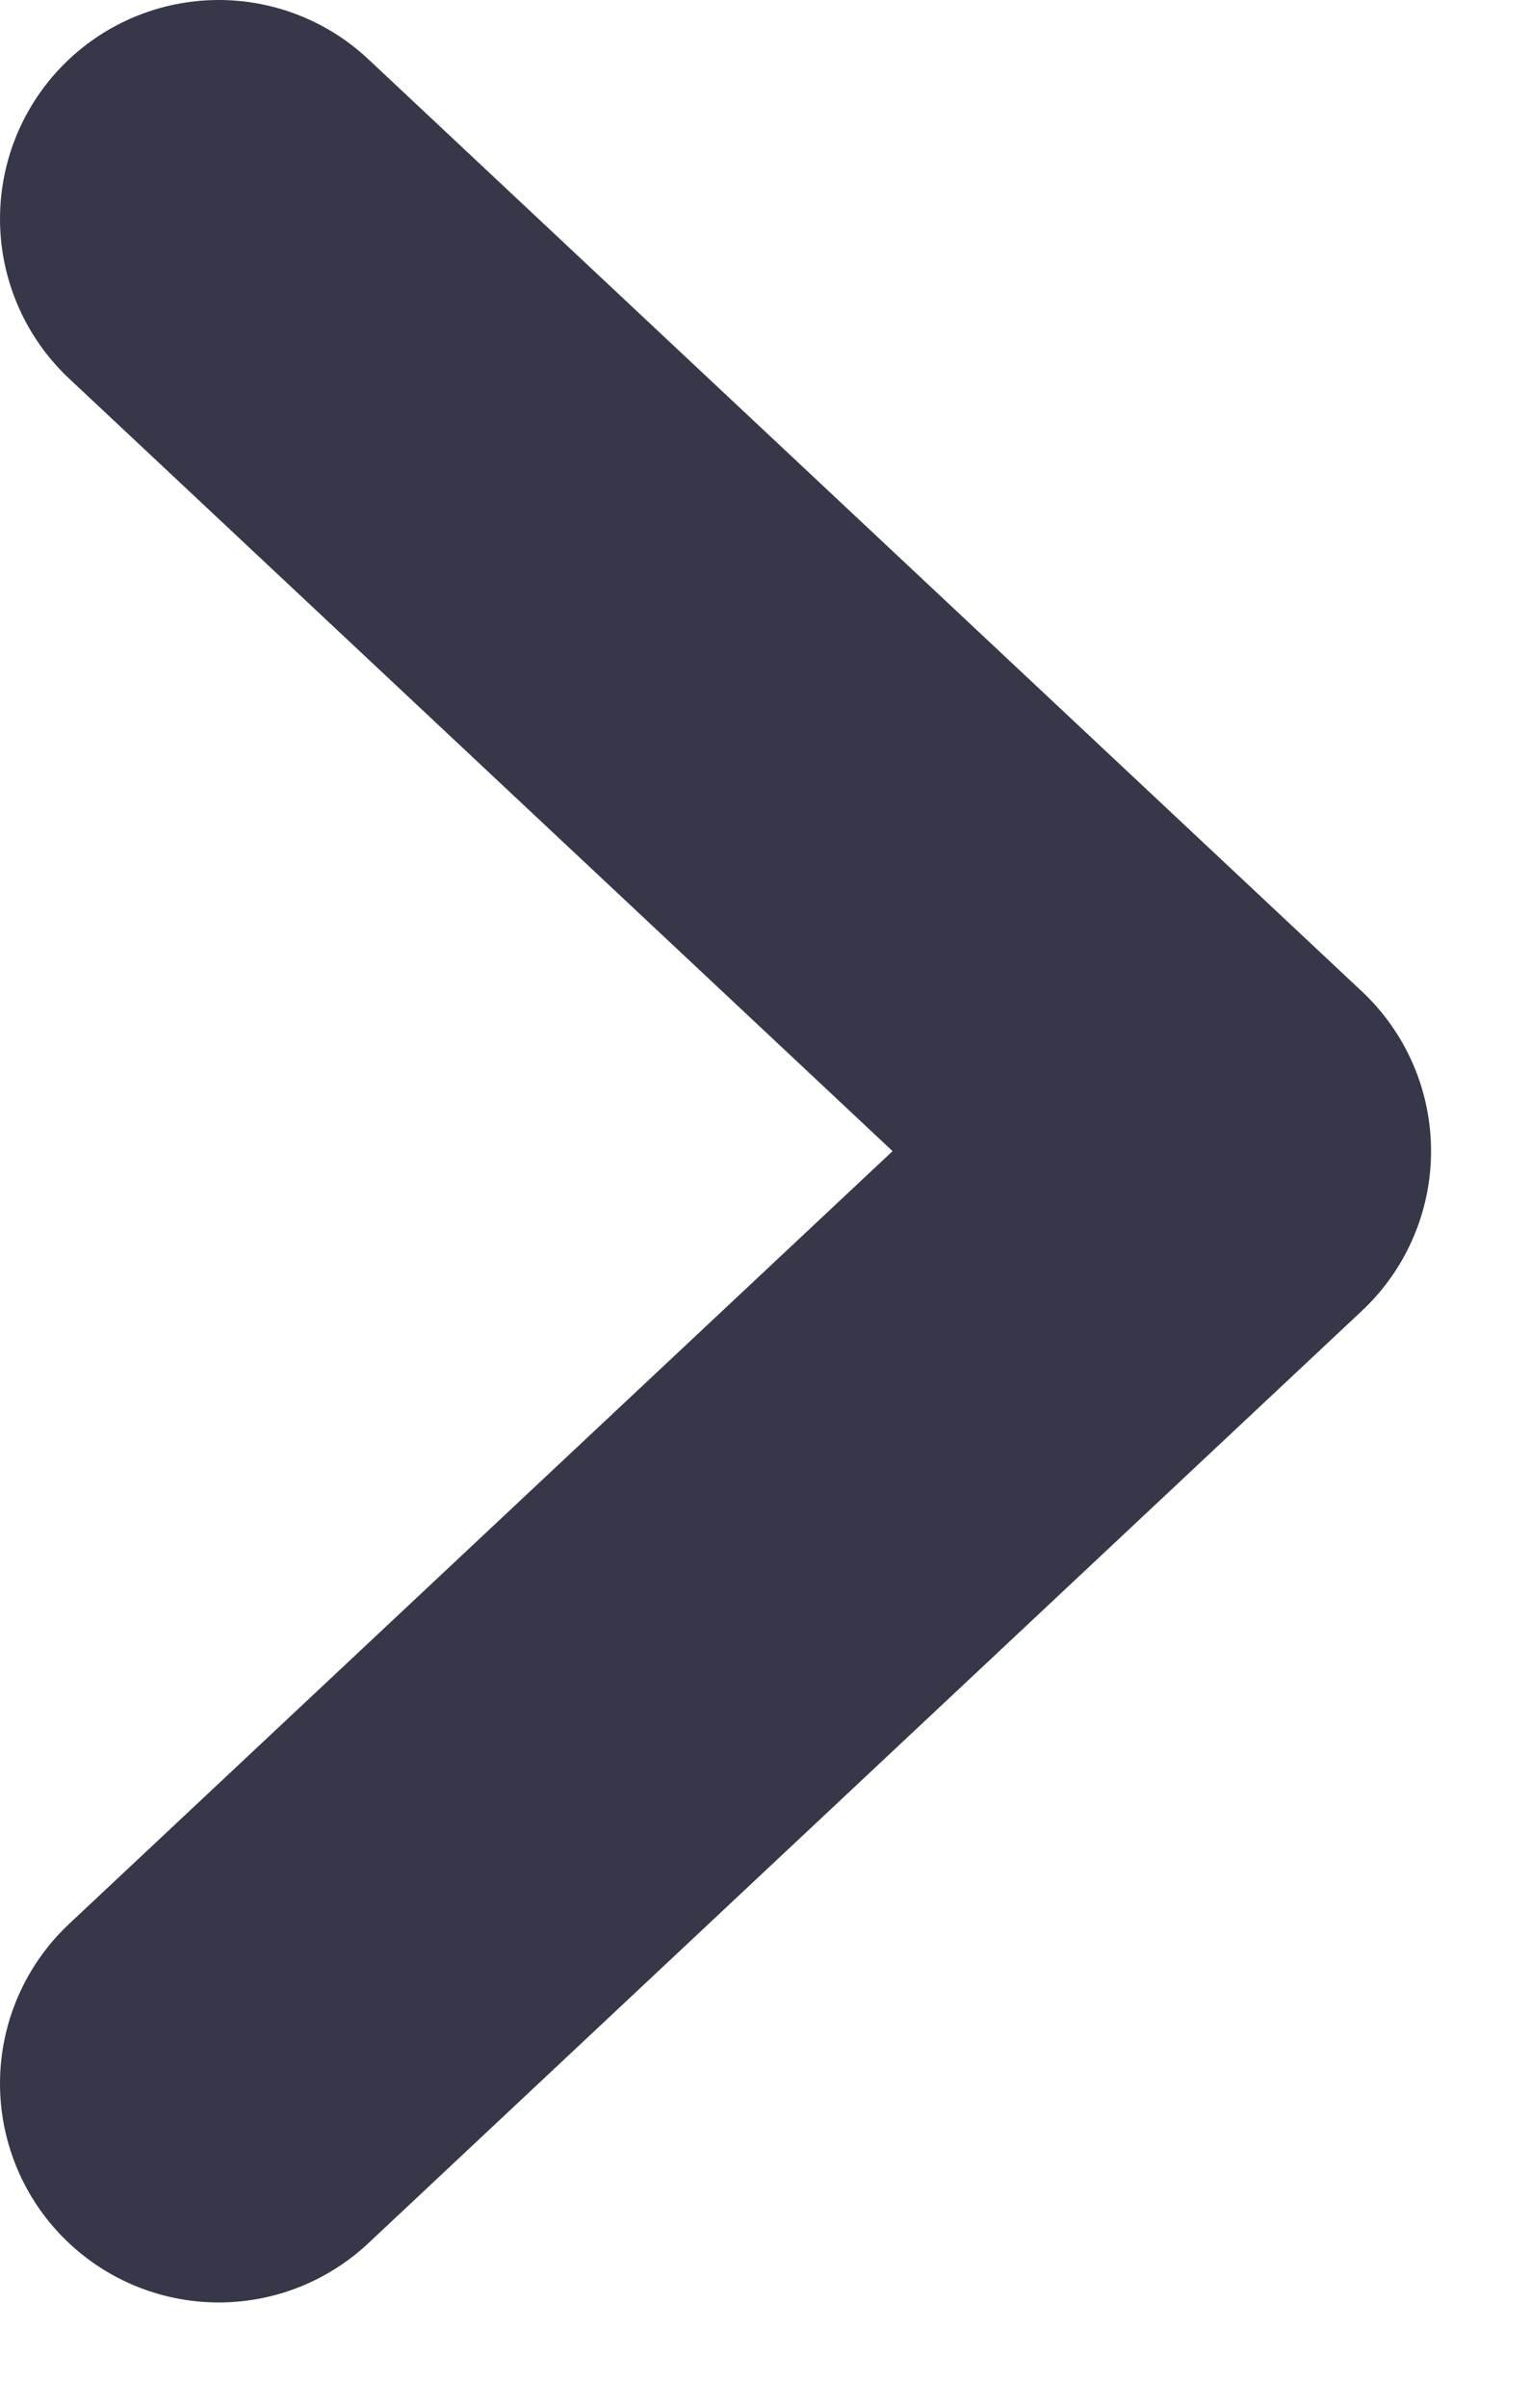 <svg width="7" height="11" viewBox="0 0 7 11" fill="none" xmlns="http://www.w3.org/2000/svg">
<path d="M1 9.519L5.543 5.259L1 1" stroke="#363749" stroke-width="2" stroke-linecap="round" stroke-linejoin="round"/>
</svg>
